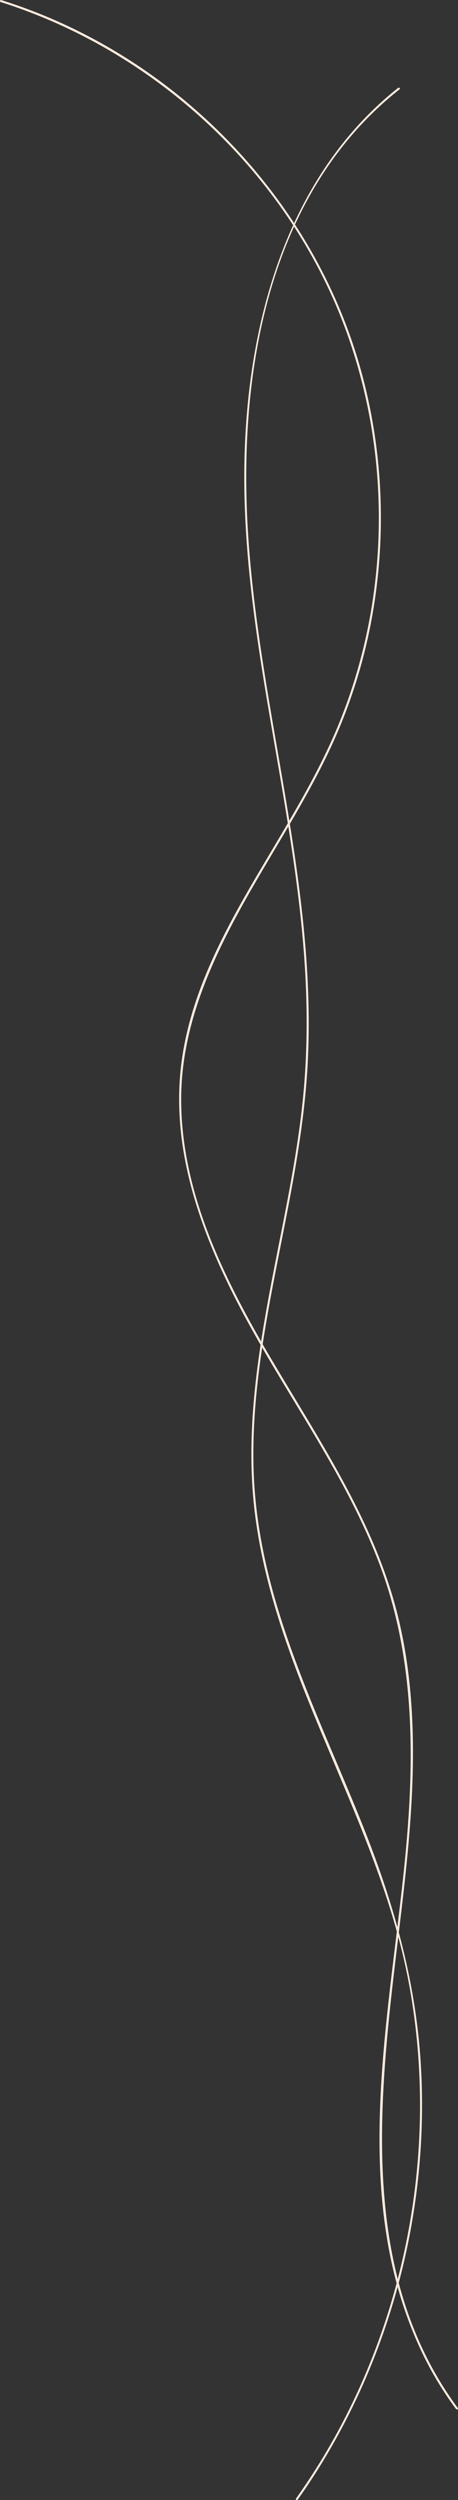 <svg xmlns="http://www.w3.org/2000/svg" viewBox="0 0 663.9 3619.89"><rect x="0" y="0" width="663.9" height="3619.89" fill="#333333" stroke="none"/><defs><style>.cls-1{fill:#f6e9dc;}</style></defs><g id="Calque_2" data-name="Calque 2"><g id="Calque_1-2" data-name="Calque 1"><path class="cls-1" d="M1,3c225.2,71.26,414,246.81,497.73,468.21,46.78,123.72,61,259.36,42.63,390.26a777.5,777.5,0,0,1-50.39,187c-24.28,59.16-56.52,114.58-89.07,169.48-59.3,100-123.53,202.9-138.84,320.53-17,130.14,31.94,257.27,92.85,369.8,64.19,118.58,145.37,228.51,193.68,355.25,50.68,133,51.67,275.55,38.71,415.45-22.32,240.89-86.2,505.75,26.91,734.45A493.82,493.82,0,0,0,661,3488.12c1.13,1.54,3.74,0,2.59-1.51-157.54-213-107.5-495-79.48-739,15.77-137.28,25.92-278.69-8.92-414-33-128-106.59-239.48-173.53-351.68-70.53-118.22-138.81-248.19-139-389.4-.21-130.24,65.67-244.75,130.2-353.42,31.5-53.05,63.41-106.07,89.09-162.25a771.78,771.78,0,0,0,56.58-179.27c23-123.66,16.89-252.77-18.76-373.46C454.52,303.38,287.16,118.8,76.21,27.71A780.58,780.58,0,0,0,1.84.08C0-.51-.79,2.39,1,3Z"/><path class="cls-1" d="M577.05,127.28C417.66,253.73,360.43,461.37,354.57,657.16,347,911.34,428.48,1157.41,442.49,1410c3.66,66,2.41,132.18-5.23,197.9-7.94,68.32-21.59,135.81-34.91,203.24-24.83,125.72-49.05,254.11-32.56,382.59C400.37,2432,548.17,2635,592.34,2869.89c43.19,229.72.62,474.63-117.17,676.48-14.28,24.48-29.72,48.23-46.09,71.35-1.12,1.58,1.48,3.08,2.59,1.51C561.44,3436,624.26,3208.45,609.74,2984.57c-7.53-116.17-38.56-226.77-81.24-334.64-44.06-111.32-96.8-219.62-130-335-17.55-61-29-123.63-30.89-187.17-2-67,5.3-133.86,16.11-199.89,21-128.42,55-255.06,62.19-385.45,14.49-263.78-72.23-518.23-86.89-779.8-11.32-202.16,21.66-429.13,165.13-582.74a501.92,501.92,0,0,1,55-50.5c1.51-1.2-.63-3.31-2.12-2.13Z"/></g></g></svg>